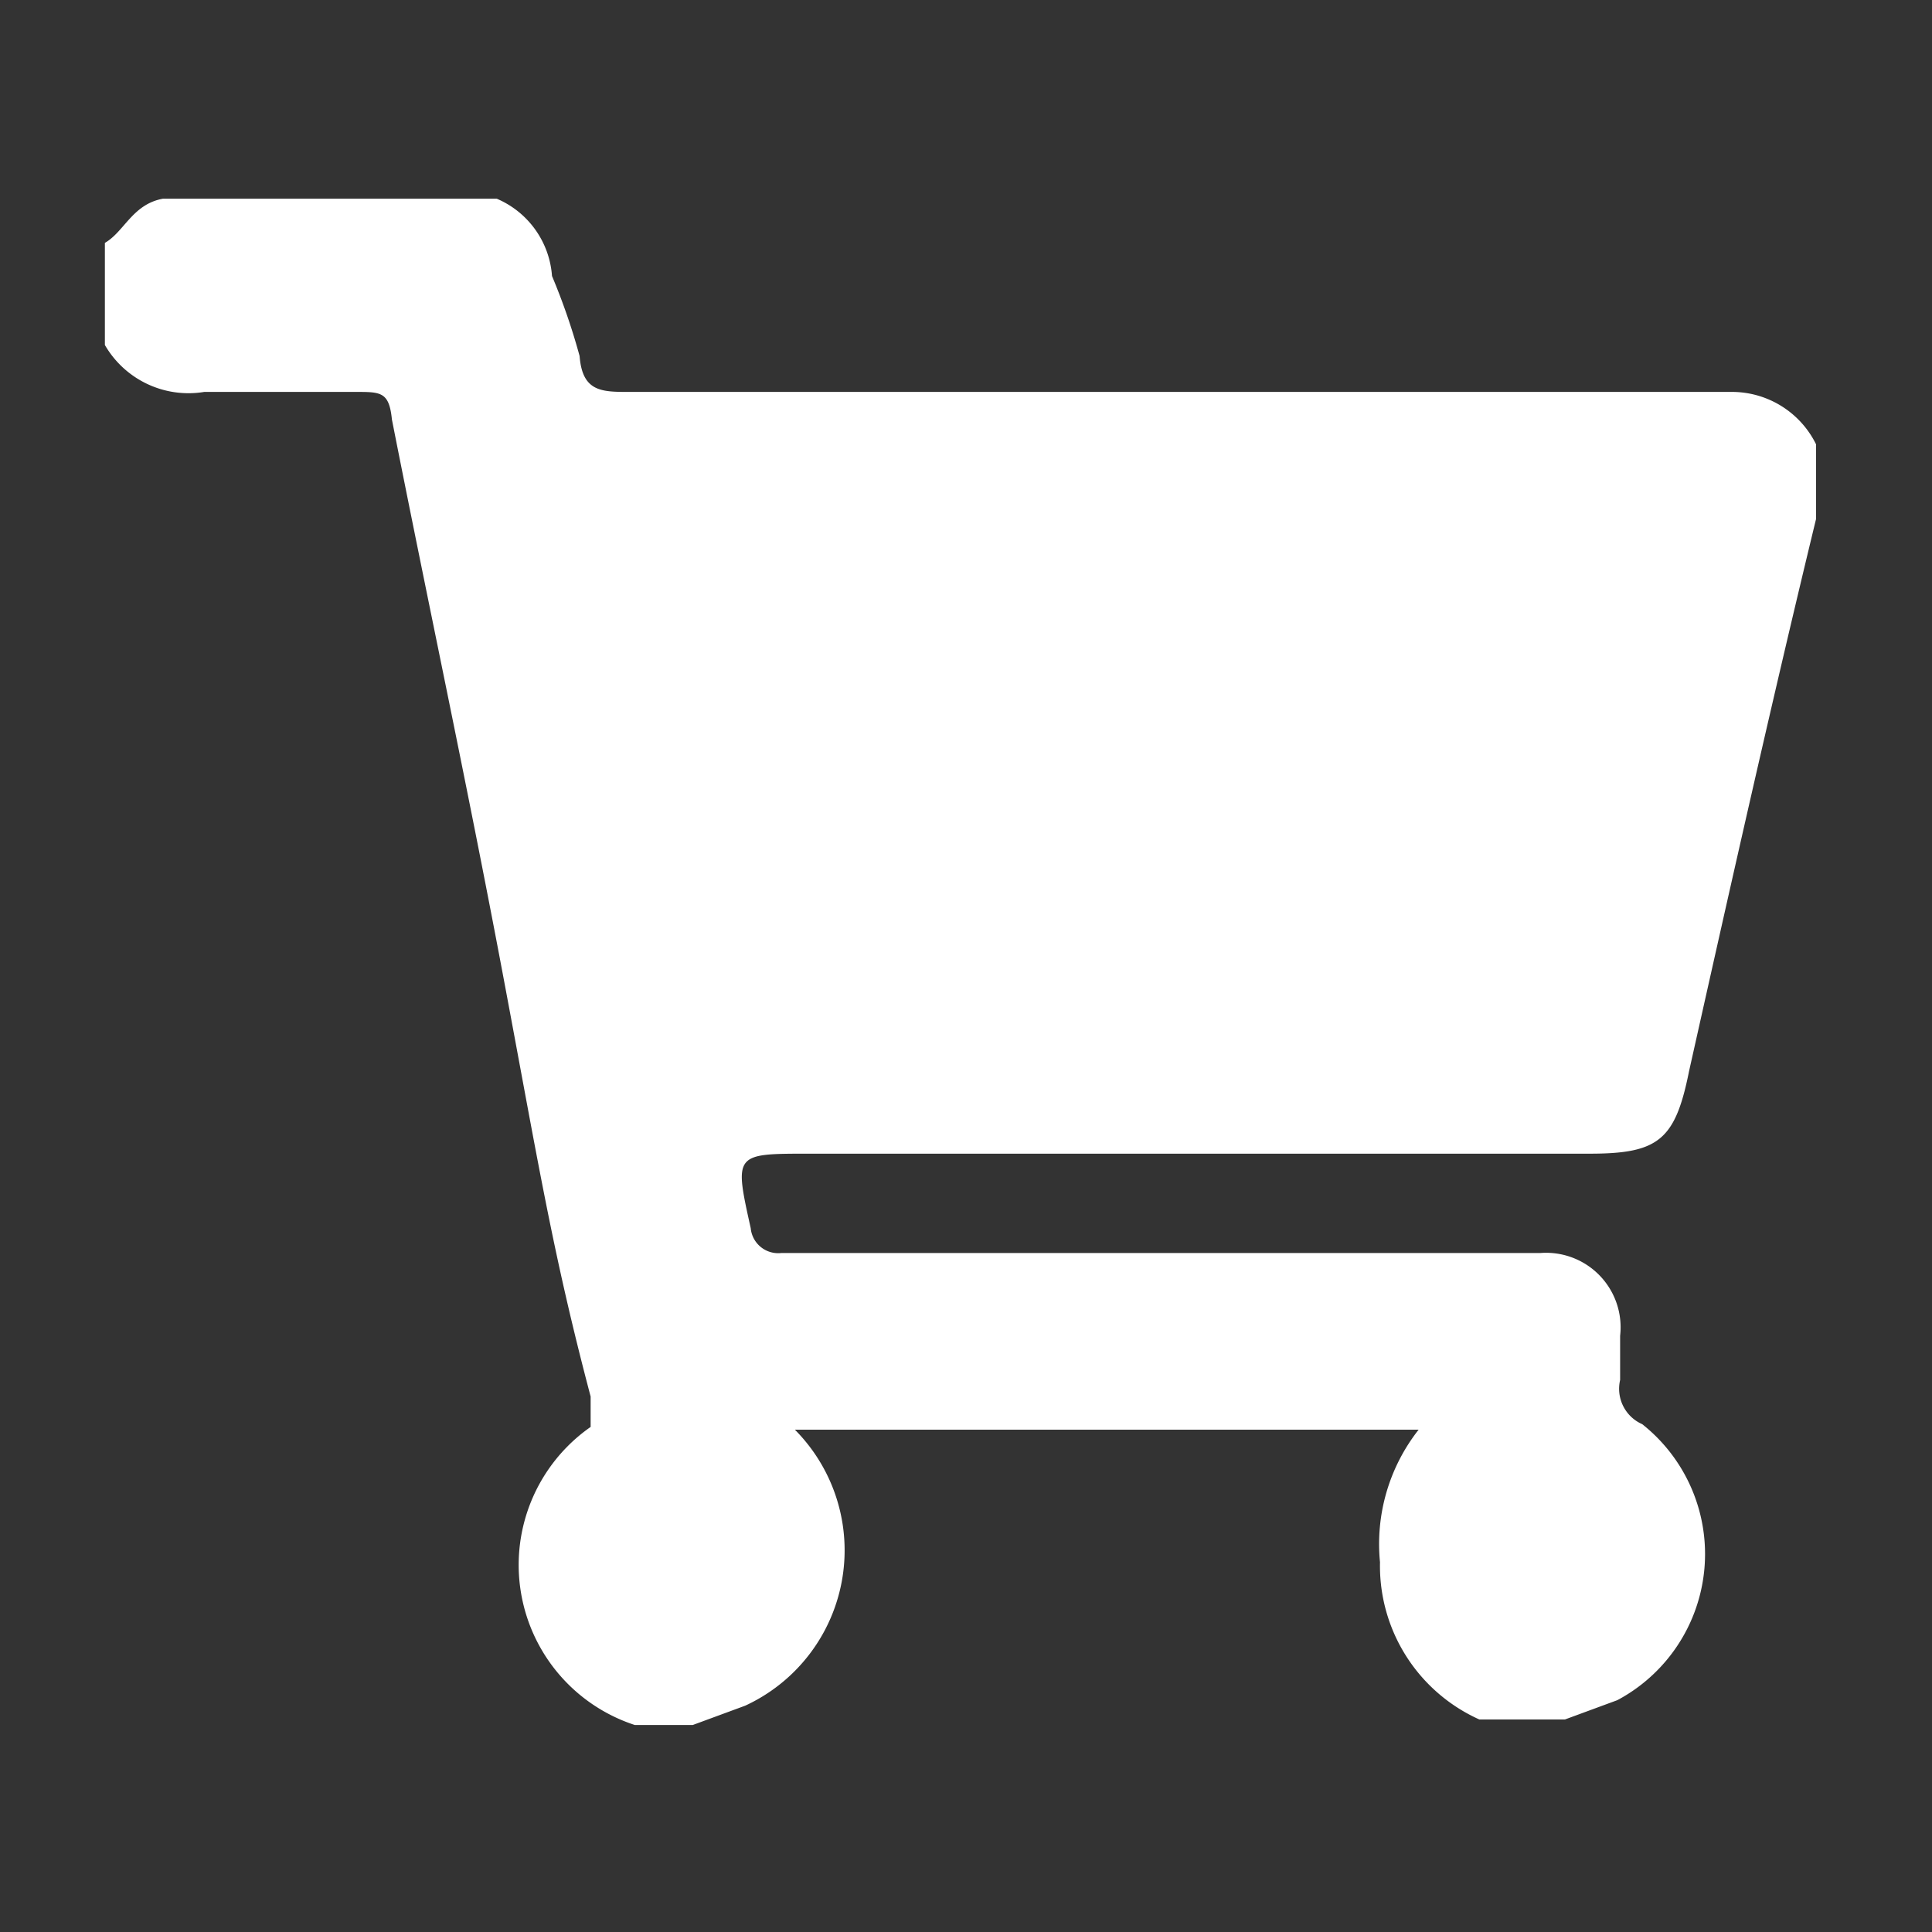 <svg id="Layer_1" data-name="Layer 1" xmlns="http://www.w3.org/2000/svg" viewBox="0 0 7 7"><rect x="0" y="0" width="7" height="7" fill="#333333" stroke="none"/><path d="M6.28,1.42c-1.34,0-2.69,0-4,0-.1,0-.17,0-.18-.13A2.33,2.33,0,0,0,2,1,.33.33,0,0,0,1.8.72H.59s0,0,0,0h0C.48.74.45.84.38.88v.37a.35.35,0,0,0,.36.17h.55c.09,0,.12,0,.13.1.13.66.27,1.31.4,2S2,4.53,2.14,5.06c0,0,0,.08,0,.11a.61.61,0,0,0,.16,1.08s0,0,0,0h.21l.19-.07a.62.62,0,0,0,.18-1H5.14A.67.67,0,0,0,5,5.66a.61.61,0,0,0,.36.57s.08,0,.1,0h.21l.19-.07a.6.6,0,0,0,.09-1A.14.14,0,0,1,5.87,5s0-.11,0-.16a.27.27,0,0,0-.29-.3H2.83a.1.1,0,0,1-.11-.09c-.06-.27-.06-.27.21-.27H5.76c.25,0,.31-.05.36-.3.15-.67.3-1.34.46-2,0,0,0-.07,0-.08V1.61A.34.34,0,0,0,6.28,1.42Z" style="fill:#fff"/></svg>